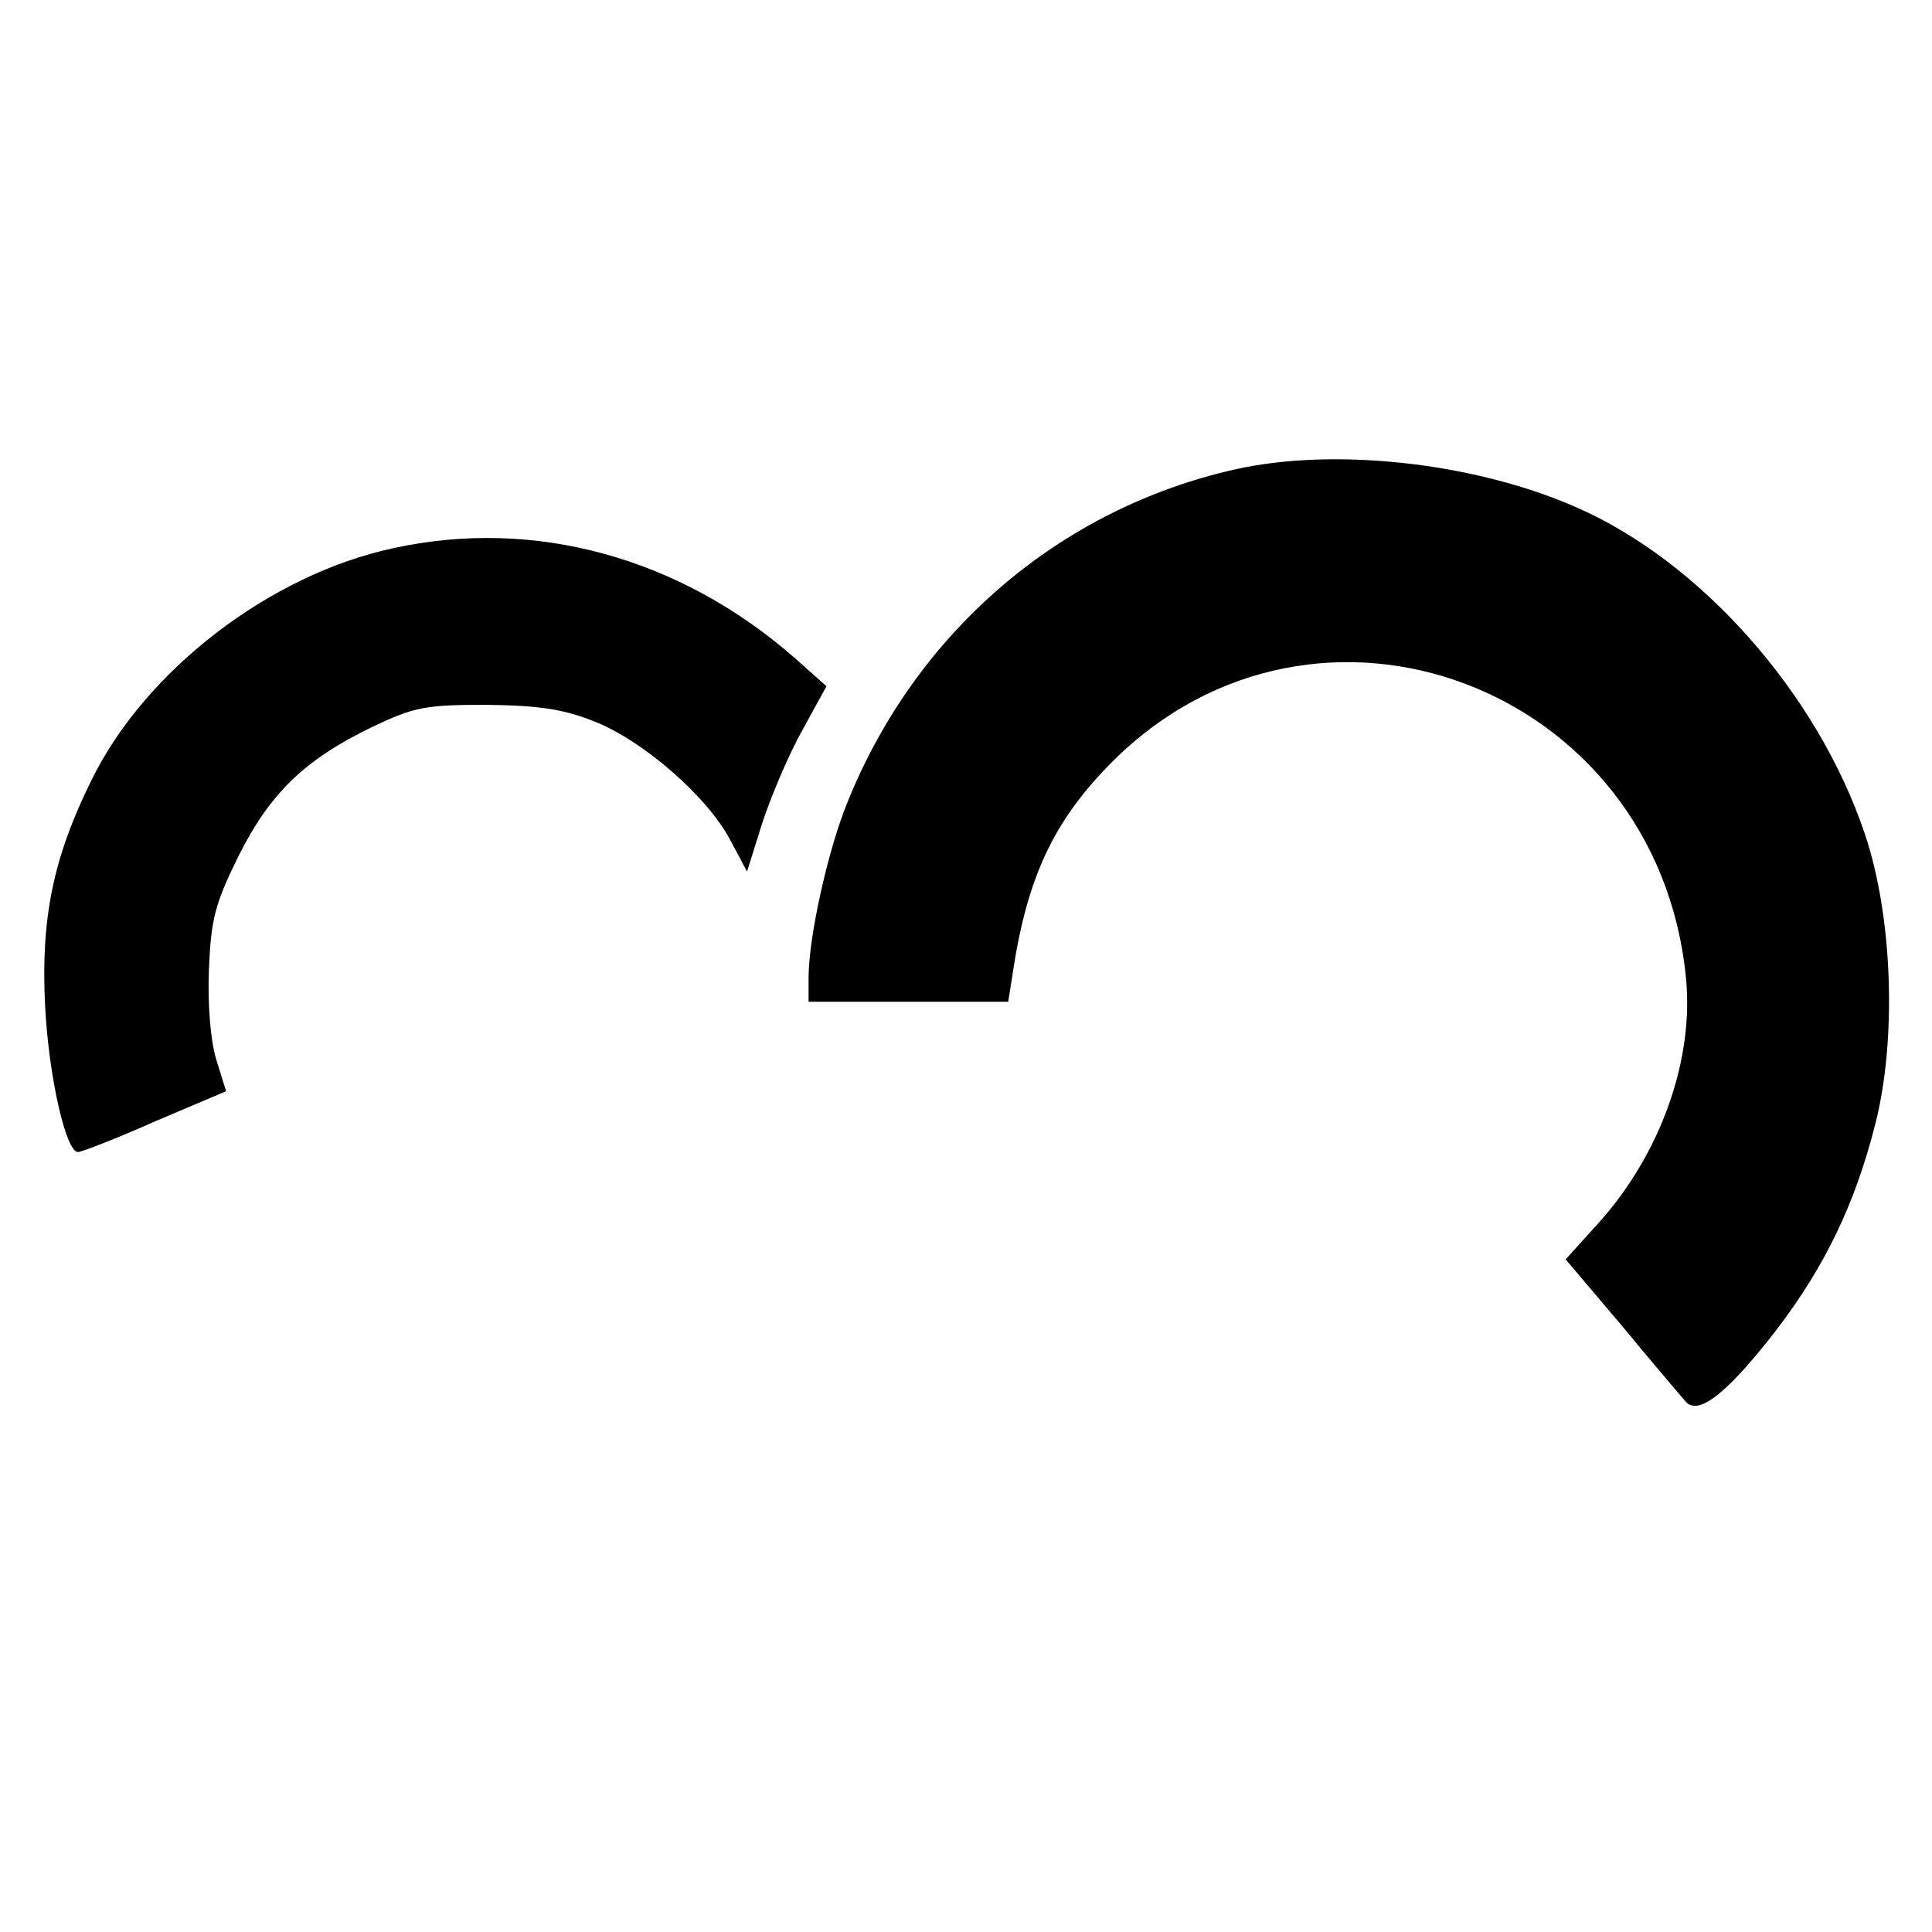 <?xml version="1.0" standalone="no"?>
<!DOCTYPE svg PUBLIC "-//W3C//DTD SVG 20010904//EN"
 "http://www.w3.org/TR/2001/REC-SVG-20010904/DTD/svg10.dtd">
<svg version="1.0" xmlns="http://www.w3.org/2000/svg"
 width="270pt" height="270pt" viewBox="0 0 270 270"
 preserveAspectRatio="xMidYMid meet">
<g transform="translate(0,270) scale(0.1,-0.1)"
fill="#000000" stroke="none">
<path d="M1726 2044 c-245 -55 -446 -227 -542 -466 -27 -66 -54 -188 -54 -244
l0 -34 140 0 139 0 6 38 c20 135 57 215 140 298 285 284 760 106 801 -301 12
-115 -35 -247 -121 -343 l-47 -52 78 -92 c42 -51 83 -99 90 -107 18 -20 59 13
127 101 68 89 110 177 138 288 30 119 24 290 -15 405 -66 196 -229 380 -403
456 -143 63 -339 84 -477 53z"/>
<path d="M550 1934 c-173 -37 -347 -171 -422 -324 -54 -109 -71 -194 -65 -315
5 -99 29 -205 46 -205 5 0 54 19 108 43 l99 42 -14 45 c-8 27 -12 78 -10 126
3 69 8 90 41 157 44 88 92 135 187 181 59 28 74 31 160 31 74 -1 107 -6 150
-23 69 -27 158 -105 190 -165 l24 -45 21 67 c12 37 37 96 56 130 l34 62 -45
40 c-160 140 -363 196 -560 153z"/>
</g>
</svg>
